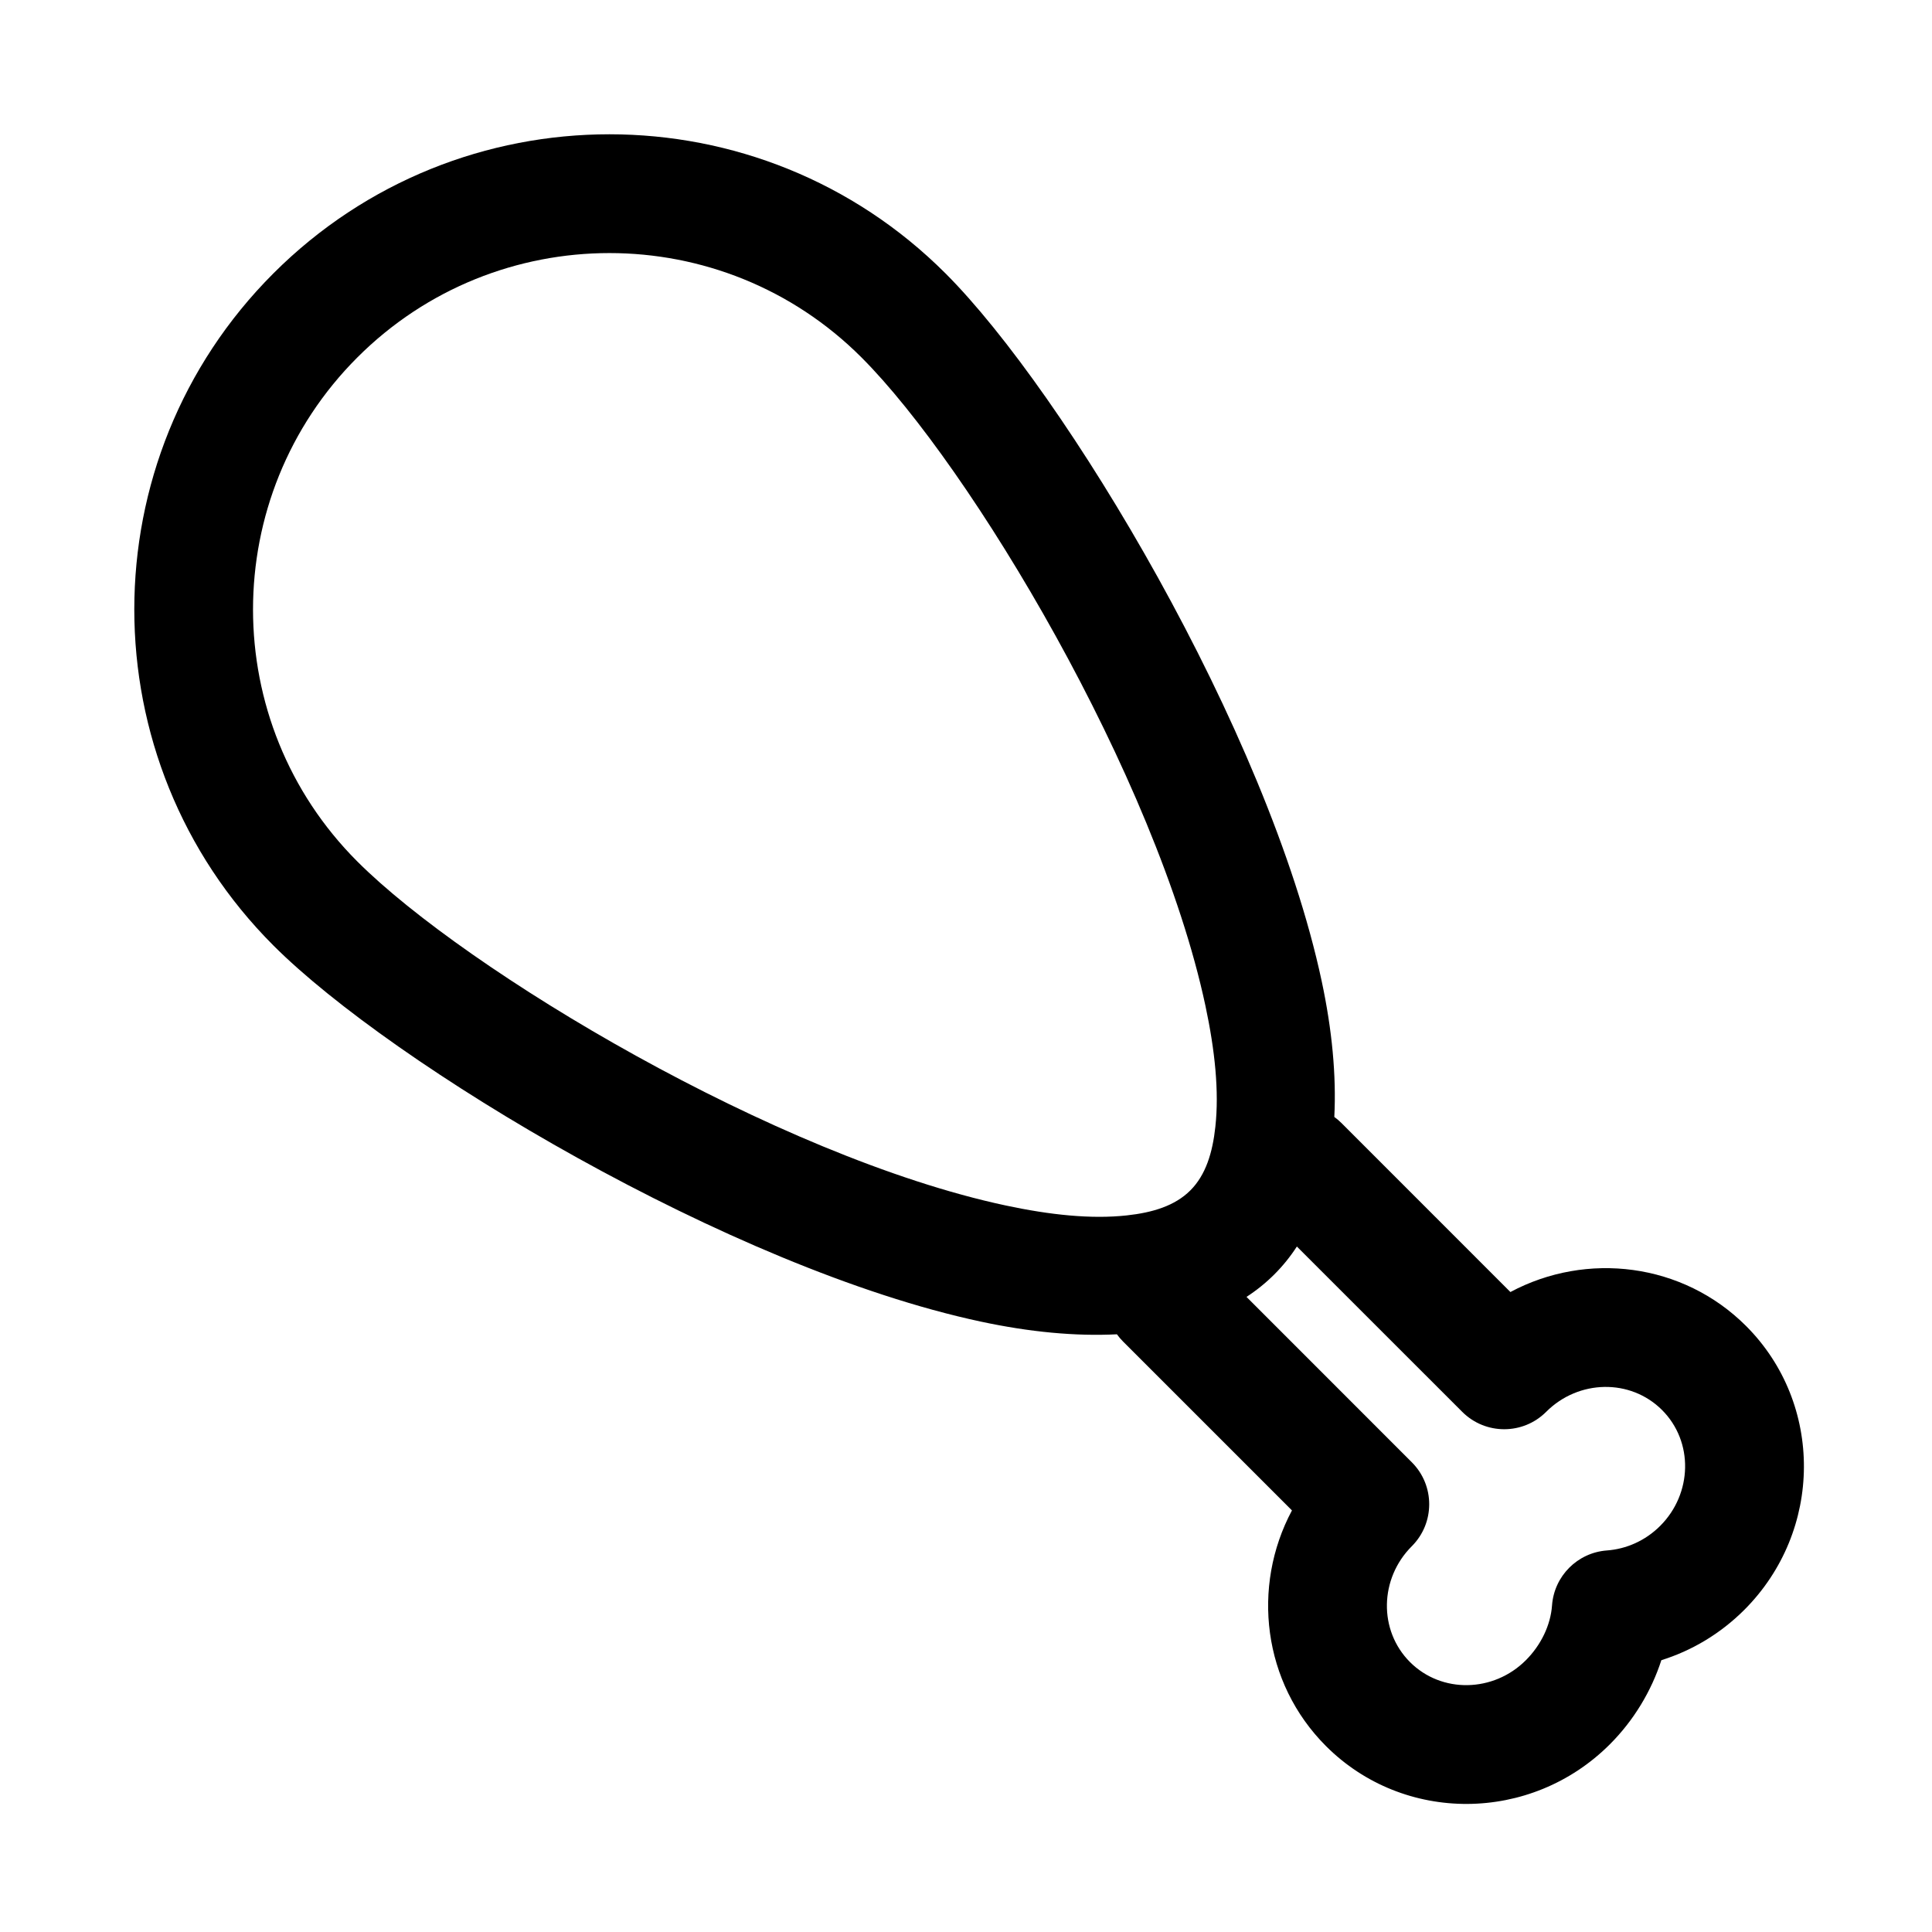 <?xml version="1.0" encoding="UTF-8"?>
<!-- Uploaded to: SVG Repo, www.svgrepo.com, Generator: SVG Repo Mixer Tools -->
<svg fill="#000000" width="800px" height="800px" version="1.1" viewBox="144 144 512 512" xmlns="http://www.w3.org/2000/svg">
 <path d="m440 497.61c0.488 0.676 1.039 1.324 1.637 1.922l44.746 44.746c-10.785 20.199-7.746 45.688 9.02 62.457 20.562 20.562 54.27 20.469 75.227-0.473 6.359-6.359 11.004-14.137 13.648-22.293 8.016-2.504 15.586-6.957 21.98-13.336 20.941-20.957 21.035-54.664 0.473-75.227-16.766-16.766-42.258-19.805-62.457-9.004 0-0.016-44.746-44.762-44.746-44.762-0.598-0.598-1.242-1.148-1.922-1.637 0.551-10.941-0.582-23.082-3.352-36.023-14.168-66.41-68.25-156.1-99.691-187.53-49.152-49.152-128.96-49.152-178.11 0-49.152 49.152-49.152 128.96 0 178.11 31.426 31.441 121.12 85.523 187.53 99.691 12.941 2.769 25.082 3.906 36.023 3.352zm47.688-23.27c-1.746 2.691-3.746 5.164-5.969 7.383-2.219 2.219-4.691 4.219-7.383 5.969l43.801 43.816c6.156 6.141 6.156 16.121 0 22.262-8.551 8.551-8.863 22.293-0.473 30.699 8.391 8.391 22.152 8.062 30.699-0.488 4.016-4.016 6.566-9.305 6.941-14.531 0.566-7.777 6.738-13.98 14.531-14.562 5.133-0.379 10.188-2.566 14.137-6.519 8.551-8.551 8.879-22.309 0.488-30.699-8.406-8.391-22.152-8.078-30.699 0.473-6.141 6.156-16.121 6.156-22.262 0l-43.816-43.801zm-248.98-235.62c36.871-36.871 96.73-36.871 133.59 0 28.797 28.781 78.184 111.01 91.156 171.83 2.519 11.809 3.652 22.703 2.629 32.055-0.738 6.863-2.535 12.77-6.629 16.863s-9.996 5.887-16.863 6.629c-9.352 1.023-20.246-0.109-32.055-2.629-60.82-12.973-143.05-62.363-171.83-91.156-36.871-36.855-36.871-96.715 0-133.59z" fill-rule="evenodd"/>
</svg>